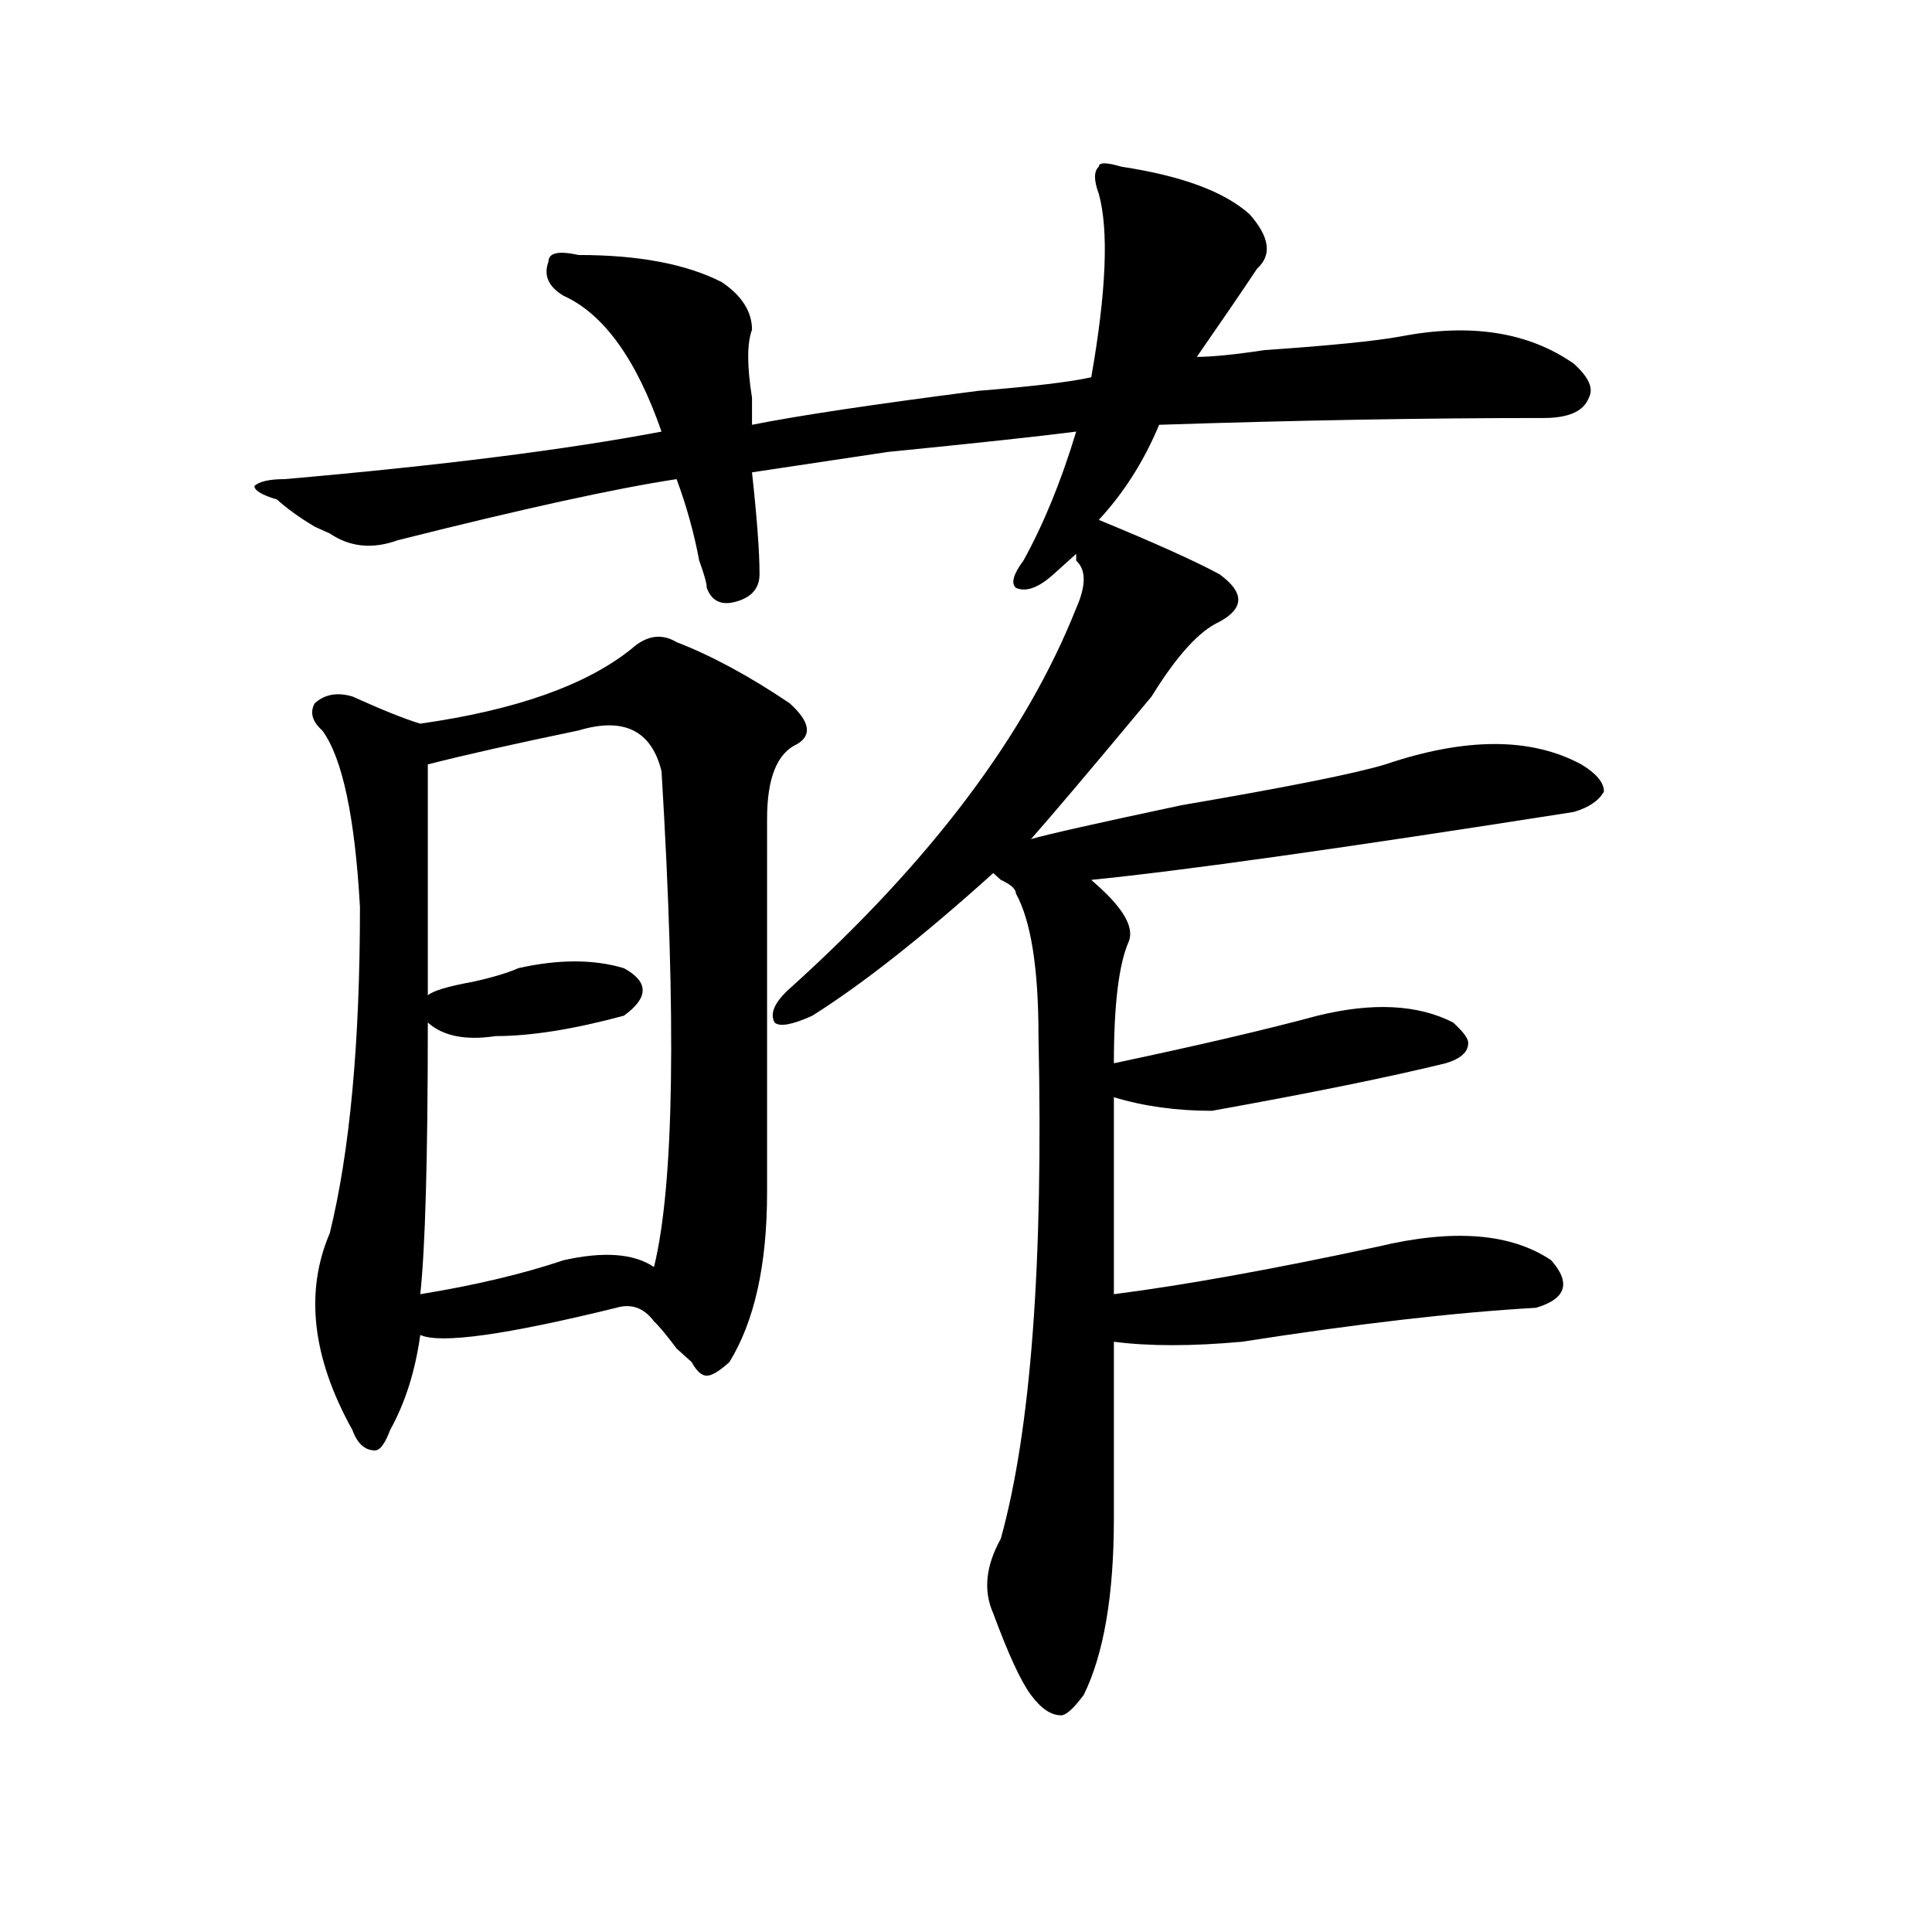 <?xml version="1.0" encoding="utf-8"?>
<!-- Generator: Adobe Illustrator 16.0.0, SVG Export Plug-In . SVG Version: 6.00 Build 0)  -->
<!DOCTYPE svg PUBLIC "-//W3C//DTD SVG 1.1//EN" "http://www.w3.org/Graphics/SVG/1.1/DTD/svg11.dtd">
<svg version="1.1" id="图层_1" xmlns="http://www.w3.org/2000/svg" xmlns:xlink="http://www.w3.org/1999/xlink" x="0px" y="0px"
	 width="1000px" height="1000px" viewBox="0 0 1000 1000" enable-background="new 0 0 1000 1000" xml:space="preserve">
<path d="M568.742,269.094c28.598,11.756,49.39,21.094,62.438,28.125c12.988,9.394,12.988,17.578,0,24.609
	c-10.426,4.725-22.133,17.578-35.121,38.672c-31.219,37.519-52.071,62.128-62.438,73.828c7.805-2.307,33.78-8.185,78.047-17.578
	c54.633-9.338,89.754-16.369,105.363-21.094c41.585-14.063,75.426-14.063,101.461,0c7.805,4.725,11.707,9.394,11.707,14.063
	c-2.621,4.725-7.805,8.24-15.609,10.547c-119.691,18.787-202.922,30.487-249.75,35.156l3.902,3.516
	c12.988,11.756,18.171,21.094,15.609,28.125c-5.243,11.756-7.805,32.85-7.805,63.281c44.207-9.338,79.328-17.578,105.363-24.609
	c28.598-7.031,52.012-5.822,70.242,3.516c5.184,4.725,7.805,8.24,7.805,10.547c0,4.725-3.902,8.24-11.707,10.547
	c-28.657,7.031-68.961,15.271-120.973,24.609c-18.23,0-35.121-2.307-50.73-7.031c0,37.519,0,71.521,0,101.953
	c36.402-4.669,81.949-12.854,136.582-24.609c39.023-9.338,68.901-7.031,89.754,7.031c10.366,11.756,7.805,19.94-7.805,24.609
	c-41.645,2.362-92.375,8.24-152.191,17.578c-26.035,2.362-48.169,2.362-66.34,0c0,35.156,0,65.644,0,91.406
	c0,39.825-5.243,70.313-15.609,91.406c-5.243,7.031-9.146,10.547-11.707,10.547c-5.243,0-10.426-3.516-15.609-10.547
	c-5.243-7.031-11.707-21.094-19.512-42.188c-5.243-11.756-3.902-24.609,3.902-38.672c15.609-56.25,22.073-142.932,19.512-260.156
	c0-35.156-3.902-59.766-11.707-73.828c0-2.307-2.621-4.669-7.805-7.031l-3.902-3.516c-36.462,32.85-67.681,57.459-93.656,73.828
	c-10.426,4.725-16.95,5.878-19.512,3.516c-2.621-4.669,0-10.547,7.805-17.578C481.55,446.084,531,380.44,557.035,314.797
	c5.184-11.7,5.184-19.885,0-24.609v-3.516c-2.621,2.362-6.523,5.878-11.707,10.547c-7.805,7.031-14.328,9.394-19.512,7.031
	c-2.621-2.307-1.341-7.031,3.902-14.063c10.366-18.731,19.512-40.979,27.316-66.797c-18.23,2.362-50.73,5.878-97.559,10.547
	c-31.219,4.725-54.633,8.24-70.242,10.547c2.562,23.456,3.902,41.034,3.902,52.734c0,7.031-3.902,11.756-11.707,14.063
	c-7.805,2.362-13.048,0-15.609-7.031c0-2.307-1.341-7.031-3.902-14.063c-2.621-14.063-6.523-28.125-11.707-42.188
	c-31.219,4.725-79.388,15.271-144.386,31.641c-13.048,4.725-24.755,3.516-35.121-3.516l-7.805-3.516
	c-7.805-4.669-14.329-9.338-19.512-14.063c-7.805-2.307-11.707-4.669-11.707-7.031c2.561-2.307,7.805-3.516,15.609-3.516
	c80.608-7.031,145.667-15.216,195.117-24.609c-13.048-37.463-29.938-60.919-50.73-70.313c-7.805-4.669-10.426-10.547-7.805-17.578
	c0-4.669,5.184-5.822,15.609-3.516c31.219,0,55.914,4.725,74.145,14.063c10.366,7.031,15.609,15.271,15.609,24.609
	c-2.621,7.031-2.621,18.787,0,35.156c0,7.031,0,11.756,0,14.063c23.414-4.669,62.438-10.547,117.07-17.578
	c28.598-2.307,48.109-4.669,58.535-7.031c7.805-44.494,9.086-76.135,3.902-94.922c-2.621-7.031-2.621-11.7,0-14.063
	c0-2.307,3.902-2.307,11.707,0c31.219,4.725,53.292,12.909,66.34,24.609c10.366,11.756,11.707,21.094,3.902,28.125
	c-7.805,11.756-18.23,26.972-31.219,45.703c7.805,0,19.512-1.153,35.121-3.516c33.78-2.307,57.194-4.669,70.242-7.031
	c36.402-7.031,66.34-2.307,89.754,14.063c7.805,7.031,10.366,12.909,7.805,17.578c-2.621,7.031-10.426,10.547-23.414,10.547
	c-62.438,0-128.777,1.209-199.02,3.516C592.156,238.662,581.73,255.031,568.742,269.094z M397.039,617.141
	c0,37.519-6.523,66.797-19.512,87.891c-5.243,4.725-9.146,7.031-11.707,7.031c-2.621,0-5.243-2.307-7.805-7.031L350.211,698
	c-5.243-7.031-9.146-11.7-11.707-14.063c-5.243-7.031-11.707-9.338-19.512-7.031c-57.254,14.063-91.095,18.787-101.46,14.063
	c-2.622,18.787-7.805,35.156-15.609,49.219c-2.622,7.031-5.244,10.547-7.805,10.547c-5.244,0-9.146-3.516-11.707-10.547
	c-20.853-37.463-24.755-71.466-11.707-101.953c10.366-42.188,15.609-98.438,15.609-168.75c-2.622-46.856-9.146-77.344-19.512-91.406
	c-5.244-4.669-6.524-9.338-3.902-14.063c5.183-4.669,11.707-5.822,19.512-3.516c15.609,7.031,27.316,11.756,35.121,14.063
	c49.389-7.031,85.851-19.885,109.265-38.672c7.805-7.031,15.609-8.185,23.414-3.516c18.171,7.031,37.683,17.578,58.535,31.641
	c10.366,9.394,11.707,16.425,3.902,21.094c-10.426,4.725-15.609,17.578-15.609,38.672
	C397.039,515.188,397.039,579.678,397.039,617.141z M299.48,378.078c-33.84,7.031-59.876,12.909-78.046,17.578v119.531
	c2.561-2.307,10.366-4.669,23.414-7.031c10.366-2.307,18.171-4.669,23.414-7.031c20.793-4.669,39.023-4.669,54.633,0
	c12.988,7.031,12.988,15.271,0,24.609c-26.035,7.031-48.169,10.547-66.34,10.547c-15.609,2.362-27.316,0-35.121-7.031
	c0,70.313-1.341,117.225-3.902,140.625c28.597-4.669,53.292-10.547,74.144-17.578c20.793-4.669,36.402-3.516,46.828,3.516
	c10.366-42.188,11.707-127.716,3.902-256.641C337.163,378.078,322.895,371.047,299.48,378.078z"/>
</svg>
